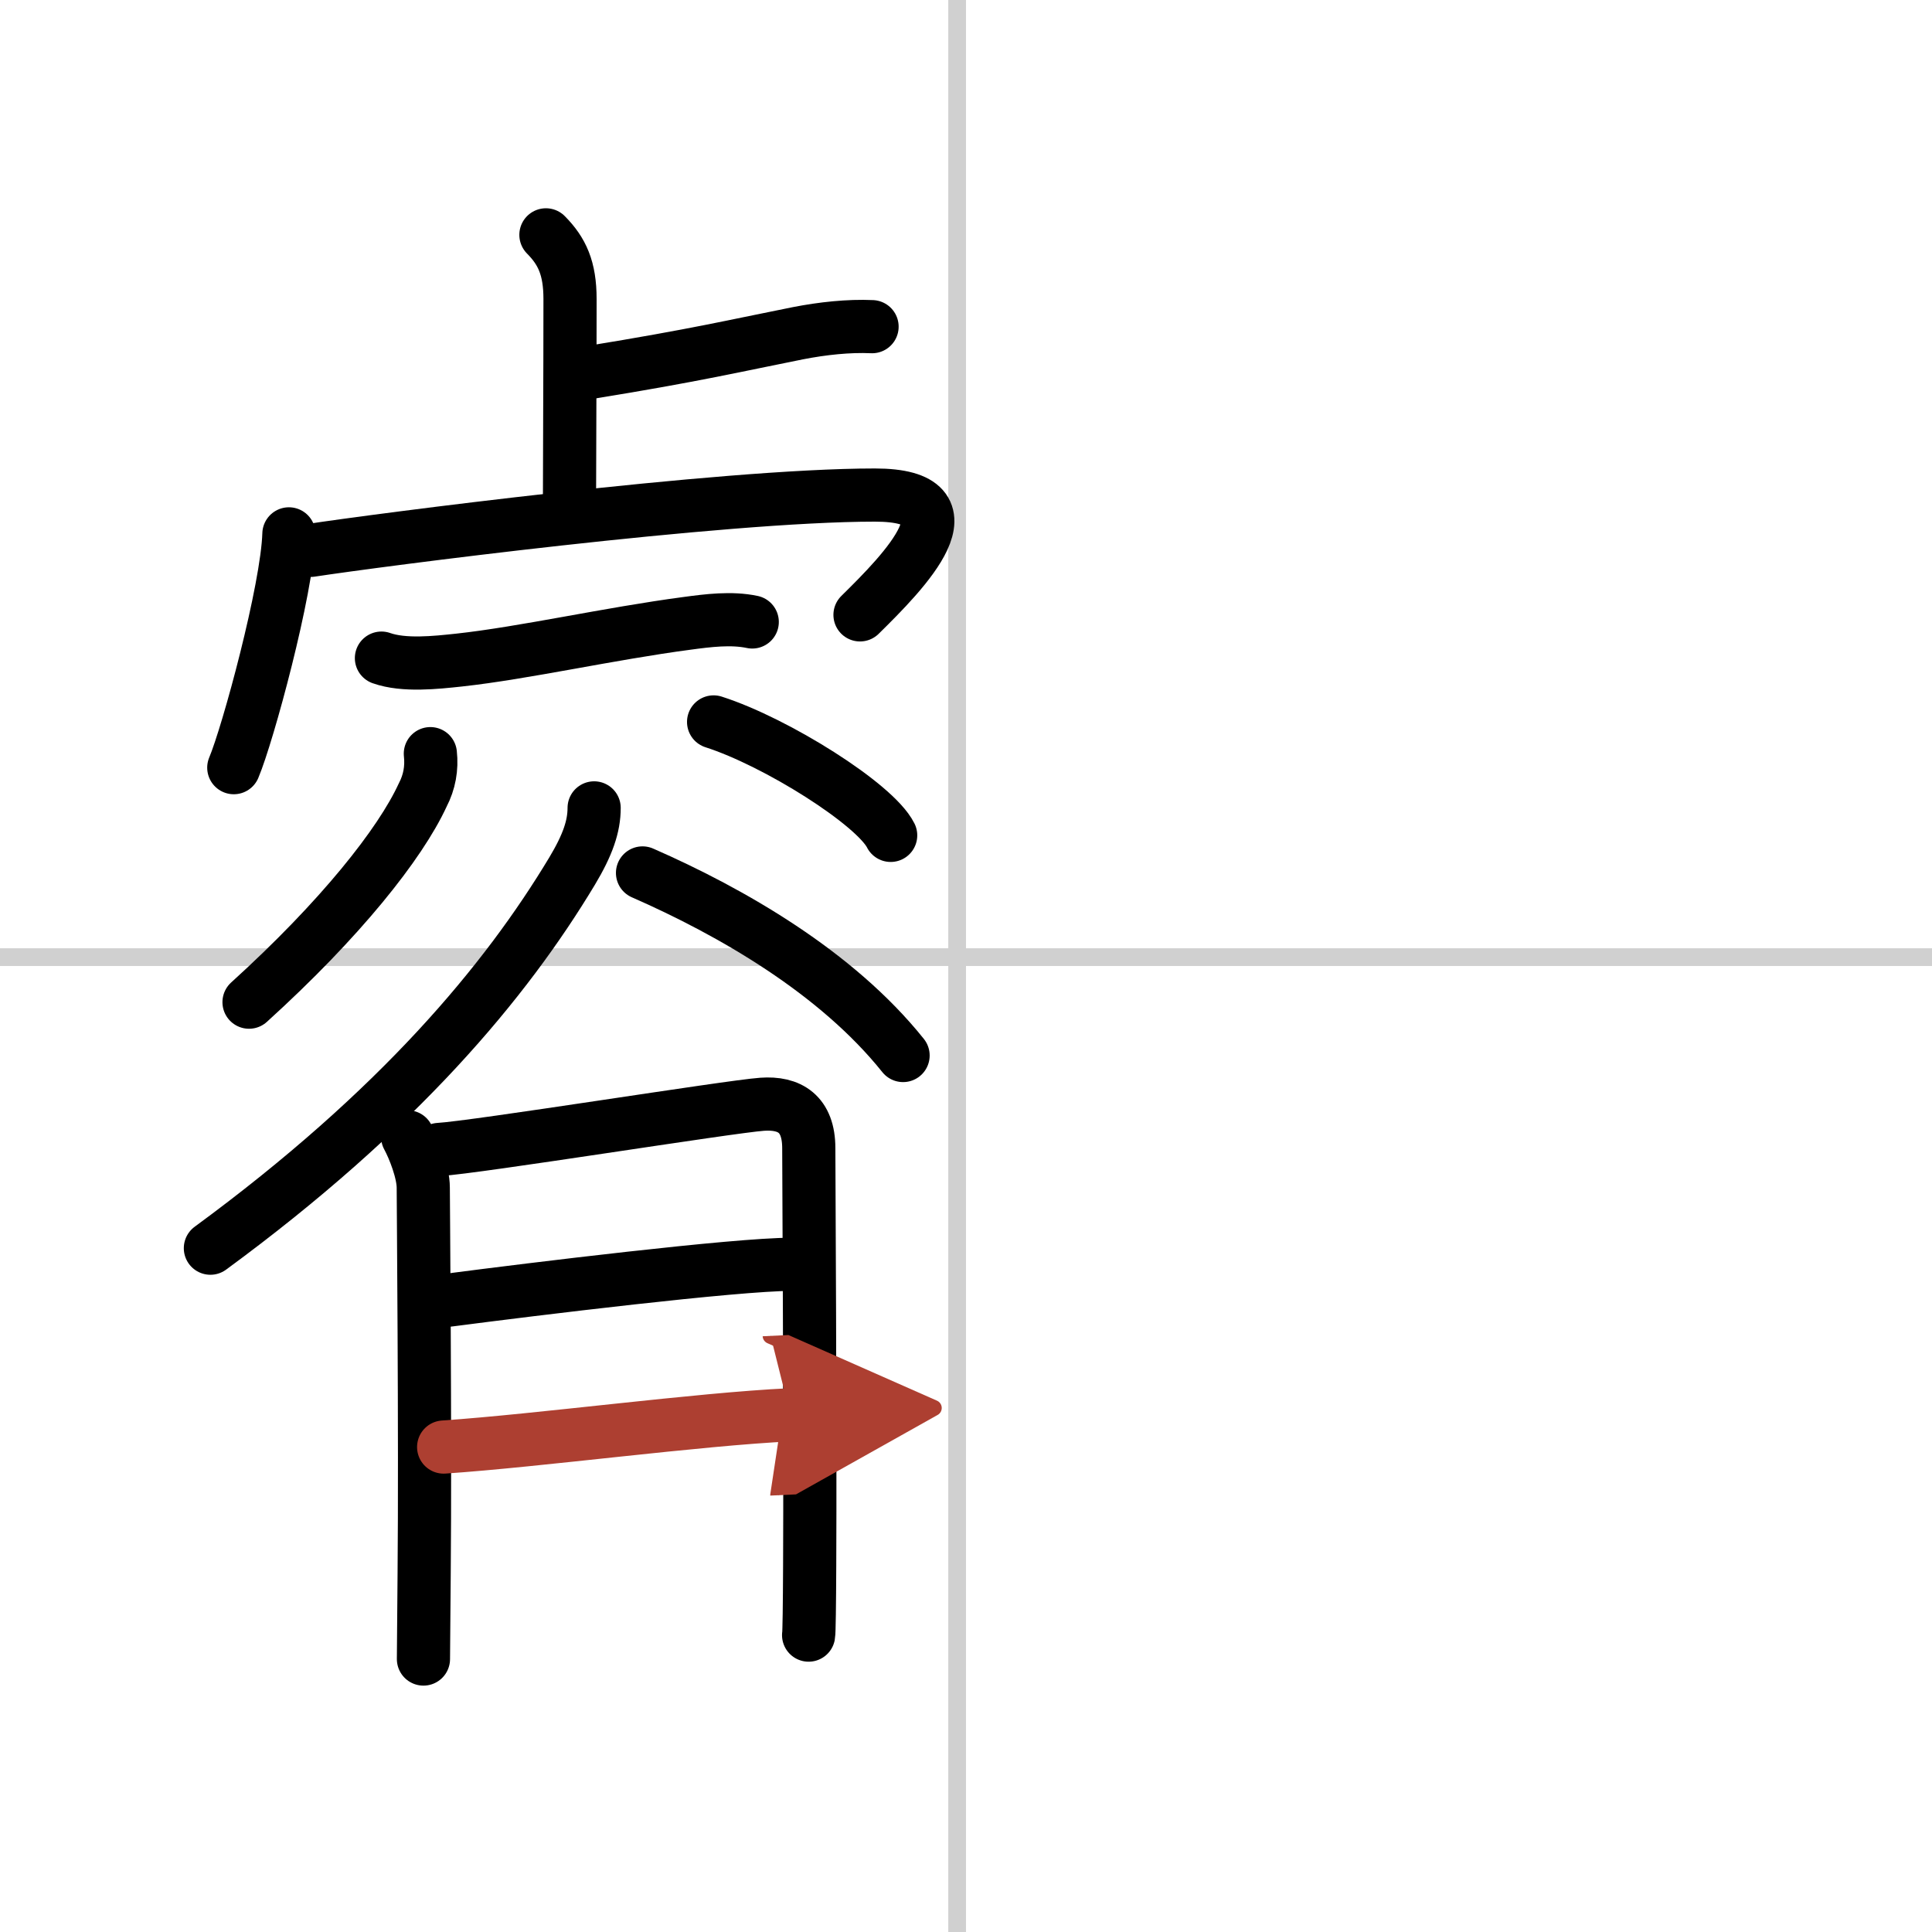 <svg width="400" height="400" viewBox="0 0 109 109" xmlns="http://www.w3.org/2000/svg"><defs><marker id="a" markerWidth="4" orient="auto" refX="1" refY="5" viewBox="0 0 10 10"><polyline points="0 0 10 5 0 10 1 5" fill="#ad3f31" stroke="#ad3f31"/></marker></defs><g fill="none" stroke="#000" stroke-linecap="round" stroke-linejoin="round" stroke-width="3"><rect width="100%" height="100%" fill="#fff" stroke="#fff"/><line x1="54" x2="54" y2="109" stroke="#d0d0d0" stroke-width="1"/><line x2="109" y1="54" y2="54" stroke="#d0d0d0" stroke-width="1"/><path d="m30.8 13.25c0.91 0.92 1.36 1.88 1.36 3.62 0 4.63-0.03 8.96-0.03 11.38"/><path d="m33.29 21.01c6.03-0.98 8.21-1.51 11.73-2.21 1.38-0.27 2.86-0.43 4.18-0.37"/><path d="m16.3 30.12c-0.09 3.13-2.32 11.32-3.11 13.19"/><path d="m17.53 31.05c3.6-0.55 23.15-3.12 31.83-3.12 5.91 0 1.64 4.32-0.84 6.76"/><path d="m21.52 37.13c1.27 0.45 3.07 0.25 4.38 0.11 3.67-0.4 8.47-1.49 12.85-2.07 1.18-0.16 2.51-0.33 3.69-0.08"/><path d="m24.28 42.52c0.09 0.82-0.05 1.6-0.43 2.33-1.27 2.76-4.65 7.02-9.8 11.69"/><path d="m40.26 40.73c3.53 1.13 9.11 4.64 9.99 6.4"/><path d="m33.52 45.58c0 1.04-0.36 2.09-1.24 3.56-3.75 6.24-9.78 13.48-20.41 21.28"/><path d="m36.25 49.25c5.02 2.2 10.95 5.61 14.7 10.3"/><path d="m23 64.14c0.36 0.66 0.88 1.99 0.88 2.87 0 0.65 0.12 14.1 0.05 21.73-0.02 2.8-0.04 4.74-0.04 4.86"/><path d="m24.77 64.85c2.03-0.11 16.38-2.42 18.23-2.55 1.54-0.11 2.63 0.53 2.63 2.48 0 0.81 0.09 16.24 0.05 23.53-0.01 2.26-0.03 3.79-0.06 3.94"/><path d="m25.32 73.35c4.75-0.62 16.18-2.02 19.34-2.02"/><path d="m25.03 81.64c5.43-0.37 14.3-1.57 19.56-1.82" marker-end="url(#a)" stroke="#ad3f31"/></g></svg>
